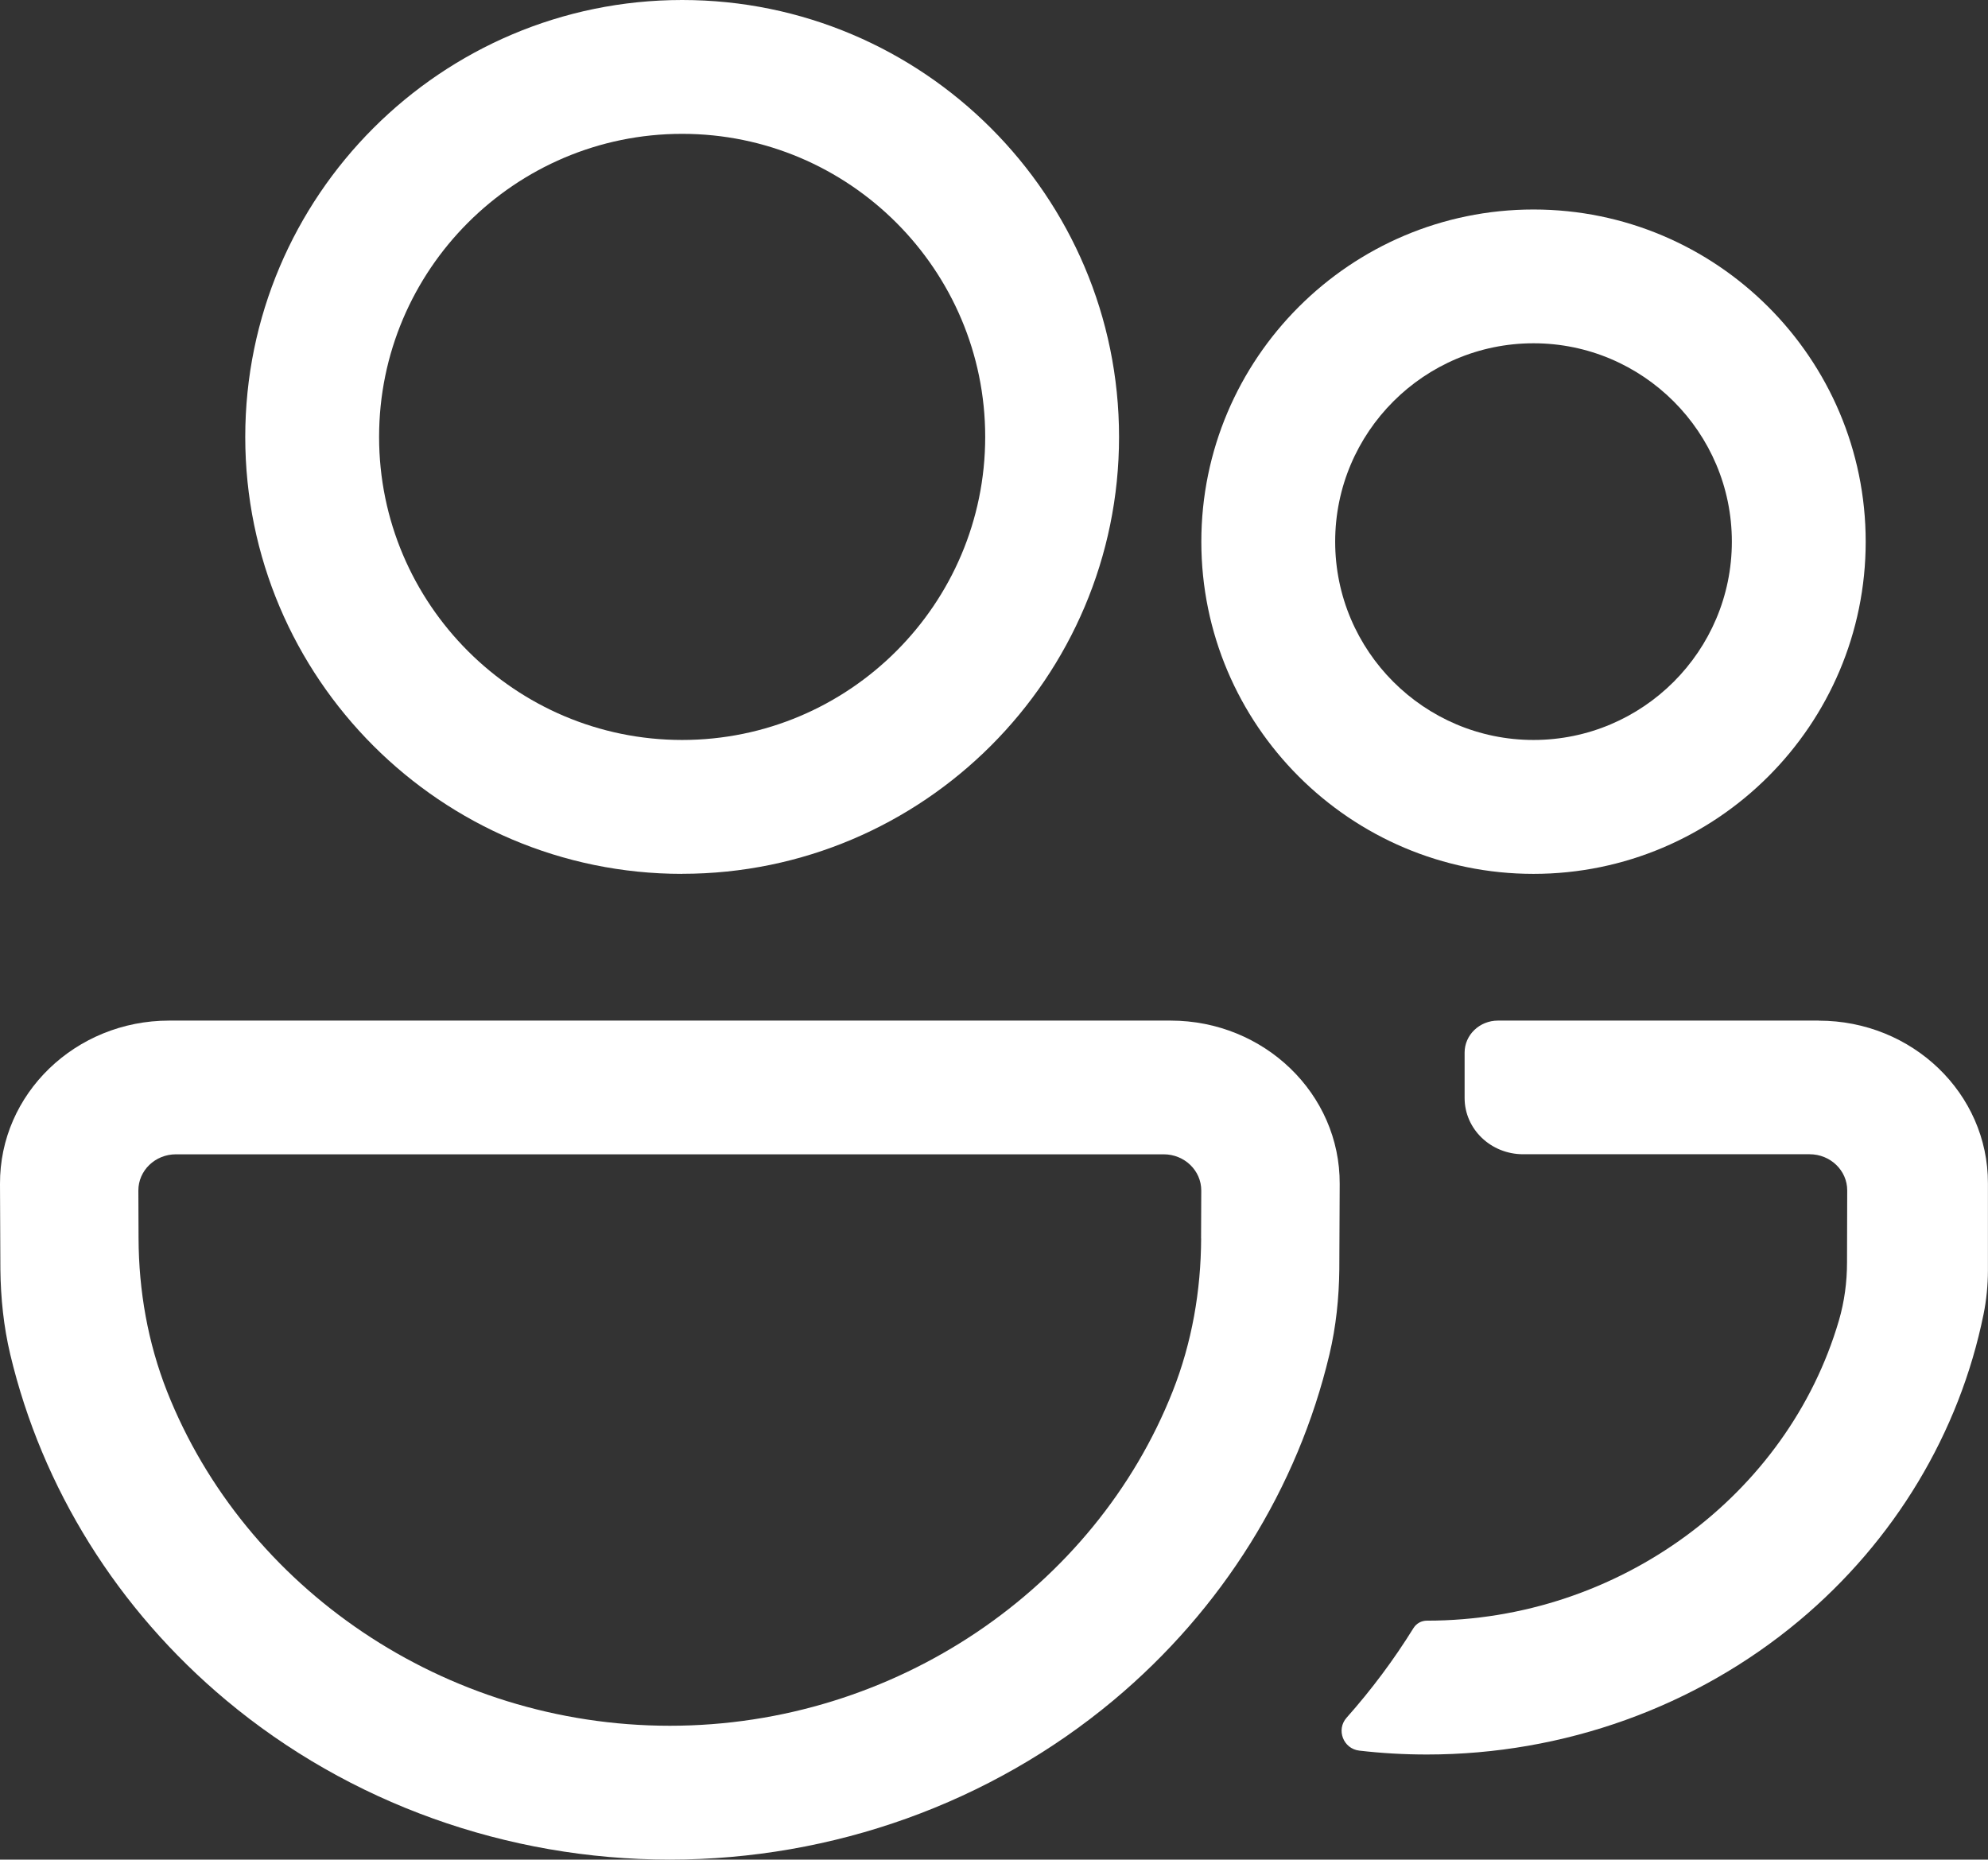 <?xml version="1.0" encoding="UTF-8"?>
<svg id="Layer_1" data-name="Layer 1" xmlns="http://www.w3.org/2000/svg" viewBox="0 0 311.92 291.77">
  <rect x="0" y="0" width="311.92" height="291.77" fill="#333333" stroke="none"/>
  <defs>
    <style>
      .cls-1 {
        fill: #fff;
      }
    </style>
  </defs>
  <path class="cls-1" d="M107.03,137.11c-37.8,0-68.55-30.75-68.55-68.55S69.23,0,107.03,0s68.55,30.75,68.55,68.55-30.75,68.55-68.55,68.55ZM107.03,21c-26.22,0-47.55,21.33-47.55,47.55s21.33,47.55,47.55,47.55,47.55-21.33,47.55-47.55-21.33-47.55-47.55-47.55Z"/>
  <path class="cls-1" d="M240.61,137.11c-28.74,0-52.12-23.38-52.12-52.12s23.38-52.12,52.12-52.12,52.12,23.38,52.12,52.12-23.38,52.12-52.12,52.12ZM240.61,53.86c-17.16,0-31.12,13.96-31.12,31.12s13.96,31.12,31.12,31.12,31.12-13.96,31.12-31.12-13.96-31.12-31.12-31.12Z"/>
  <path class="cls-1" d="M26.54,160.13C11.84,160.13-.07,171.63,0,185.76l.06,13.4c.05,4.49.51,8.97,1.55,13.35,4.99,20.97,16.83,40.02,33.89,54.27,19.29,16.12,44.01,24.99,69.6,24.99s50.31-8.88,69.6-24.99c17.06-14.25,28.91-33.3,33.89-54.27,1.04-4.38,1.5-8.86,1.55-13.35l.06-13.4c.07-14.13-11.84-25.63-26.54-25.63H26.54ZM188.46,194.31c-.03,8.19-1.44,16.34-4.47,24-12.18,30.82-43.49,52.46-78.89,52.46s-66.71-21.64-78.89-52.46c-3.02-7.66-4.44-15.81-4.47-24l-.03-7.51c-.01-3.14,2.63-5.69,5.9-5.69h154.97c3.27,0,5.91,2.55,5.9,5.69l-.03,7.51Z"/>
  <path class="cls-1" d="M285.38,160.13h-50.35c-2.89,0-5.23,2.25-5.23,5.02v7.13c0,4.87,4.11,8.82,9.18,8.82h44.95c3.26,0,5.91,2.55,5.9,5.68l-.03,11.29c0,3.09-.41,6.17-1.28,9.14-8.01,27.32-34.45,47.07-64.63,47.07,0,0,0,0-.01,0-.86,0-1.64.43-2.1,1.16-3.07,4.95-6.58,9.66-10.5,14.07-1.67,1.88-.51,4.87,1.99,5.16,3.51.41,7.05.61,10.62.61,21.46,0,42.19-7.45,58.37-20.97,15-12.54,25.18-29.5,28.96-48.09.46-2.26.68-4.57.69-6.87v-13.68c.03-14.1-11.86-25.53-26.53-25.53Z"/>
</svg>